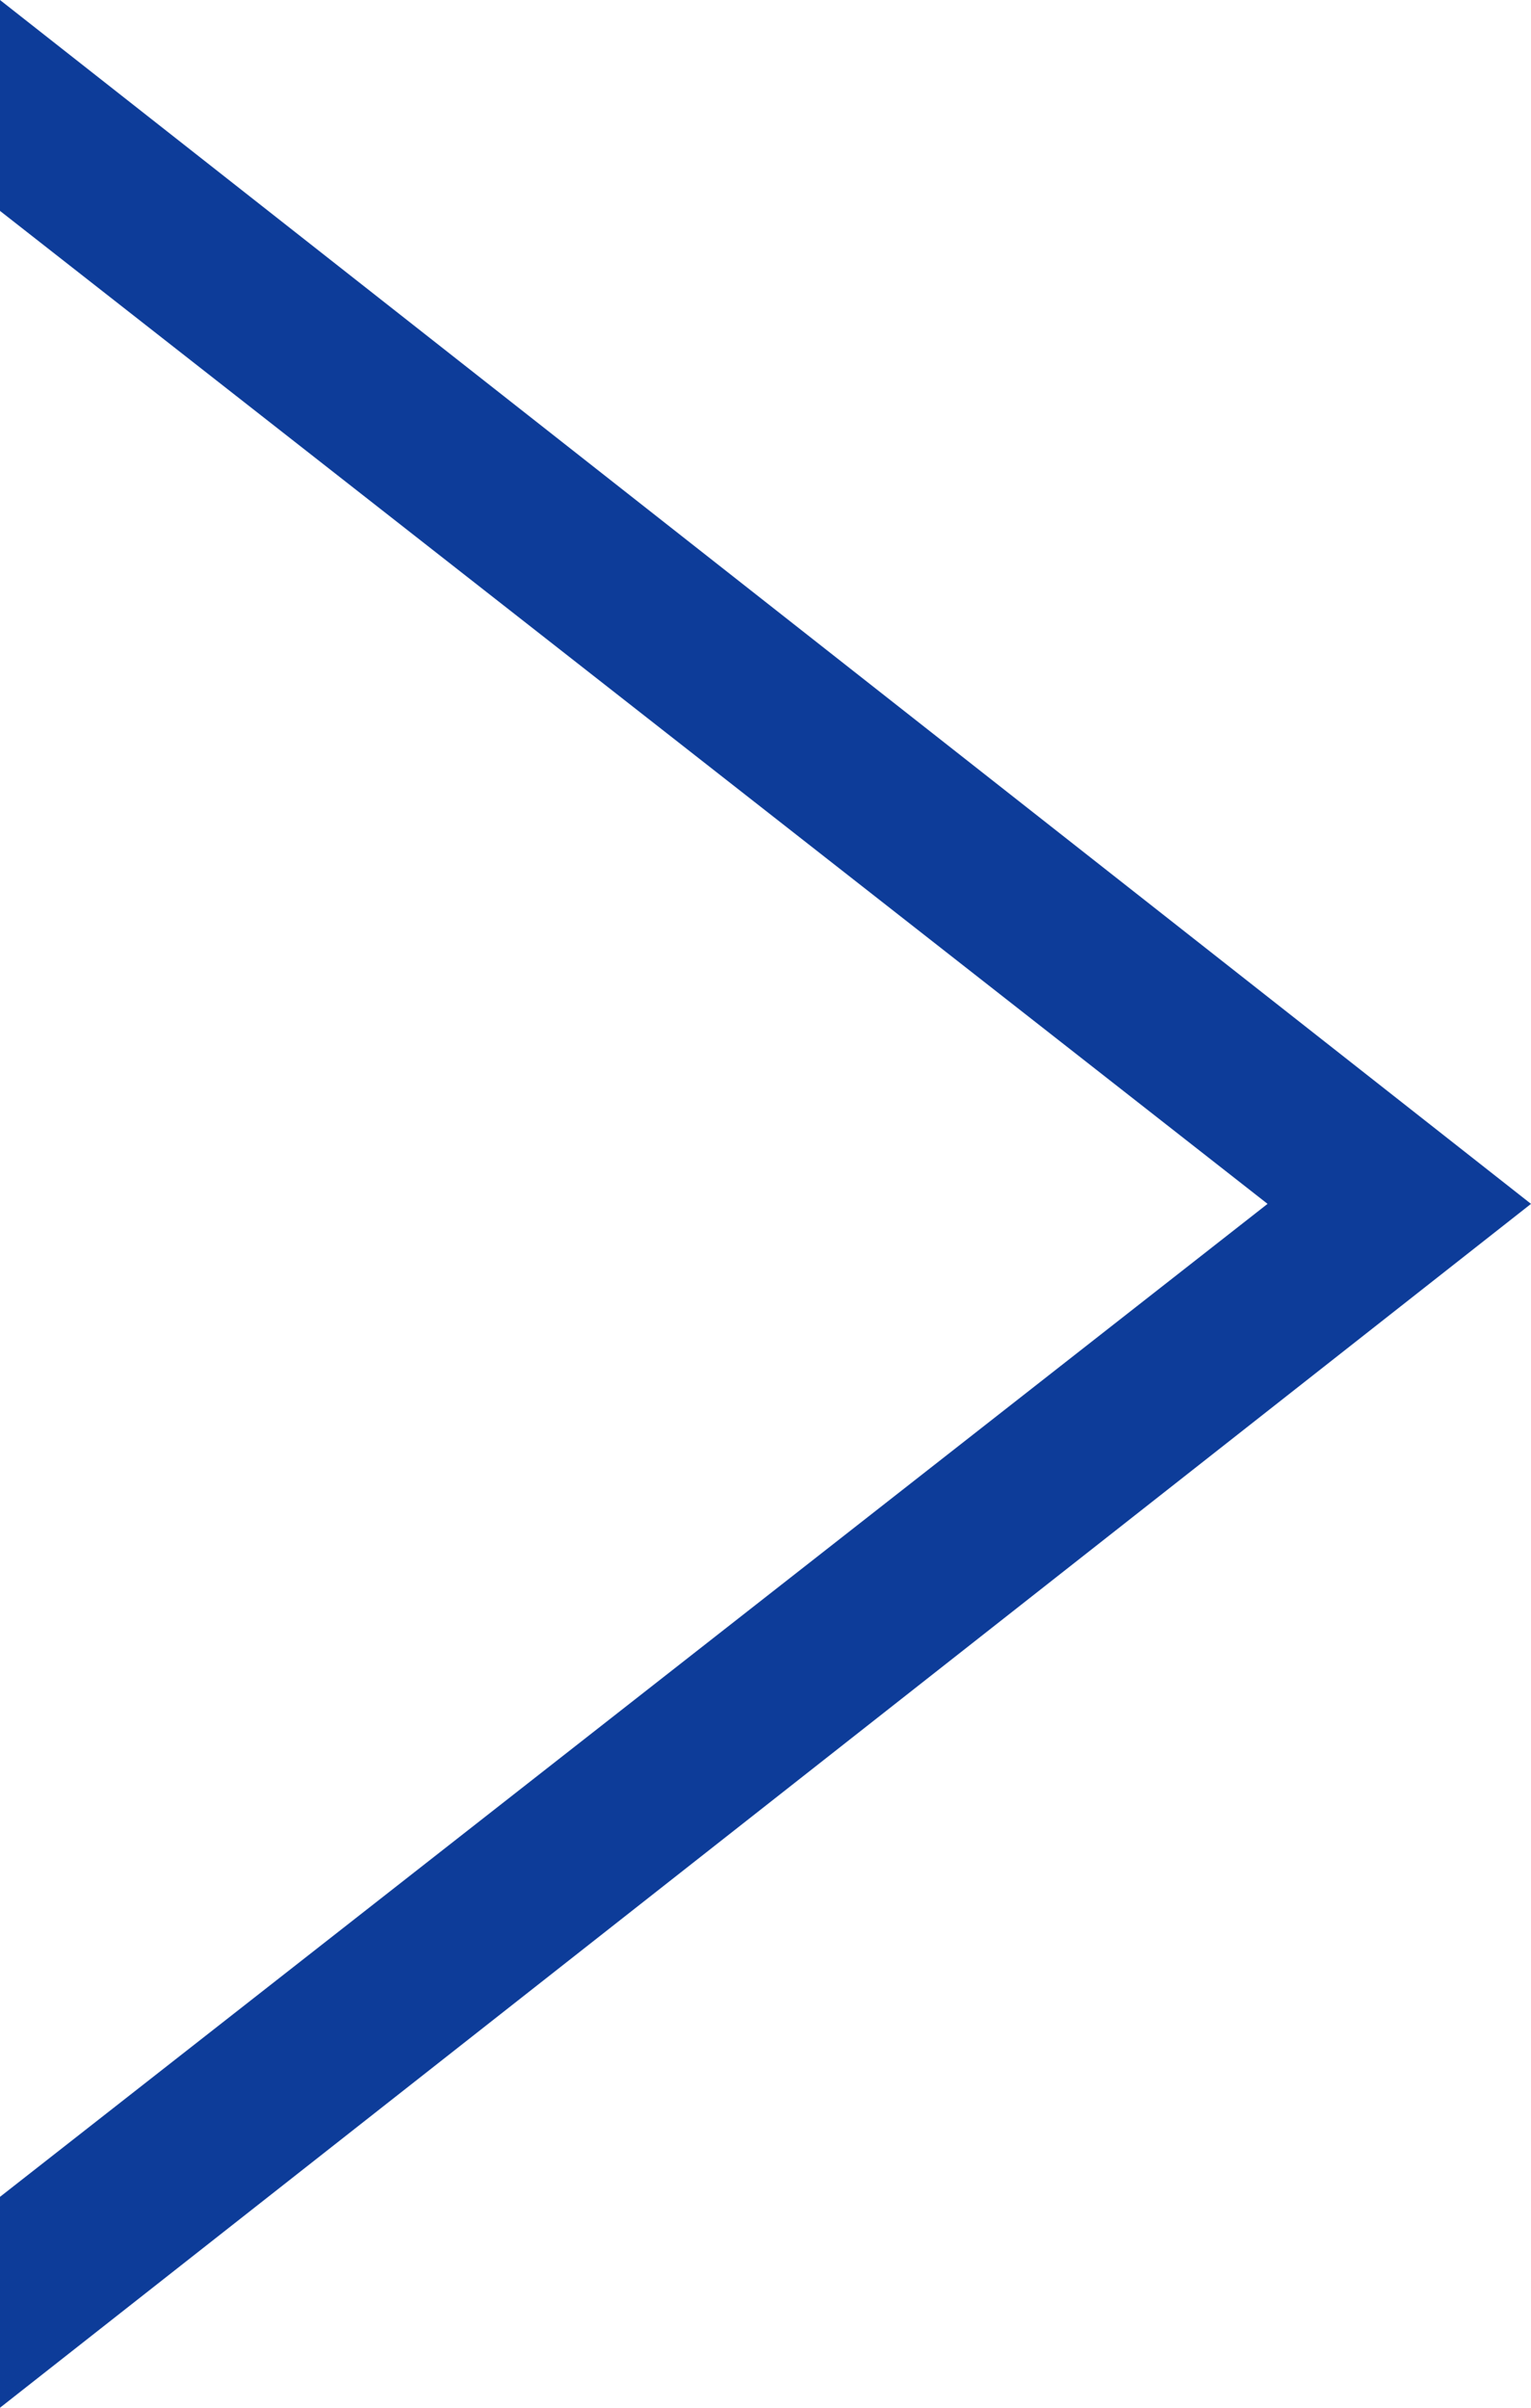 <?xml version="1.0" encoding="UTF-8"?> <svg xmlns="http://www.w3.org/2000/svg" width="14" height="22" viewBox="0 0 14 22" fill="none"><path d="M14 11L-8.2482e-08 22L1.76542e-09 20.073L11.591 11L7.94921e-07 1.927L8.79169e-07 -6.11959e-07L14 11Z" fill="#0D3C99"></path></svg> 